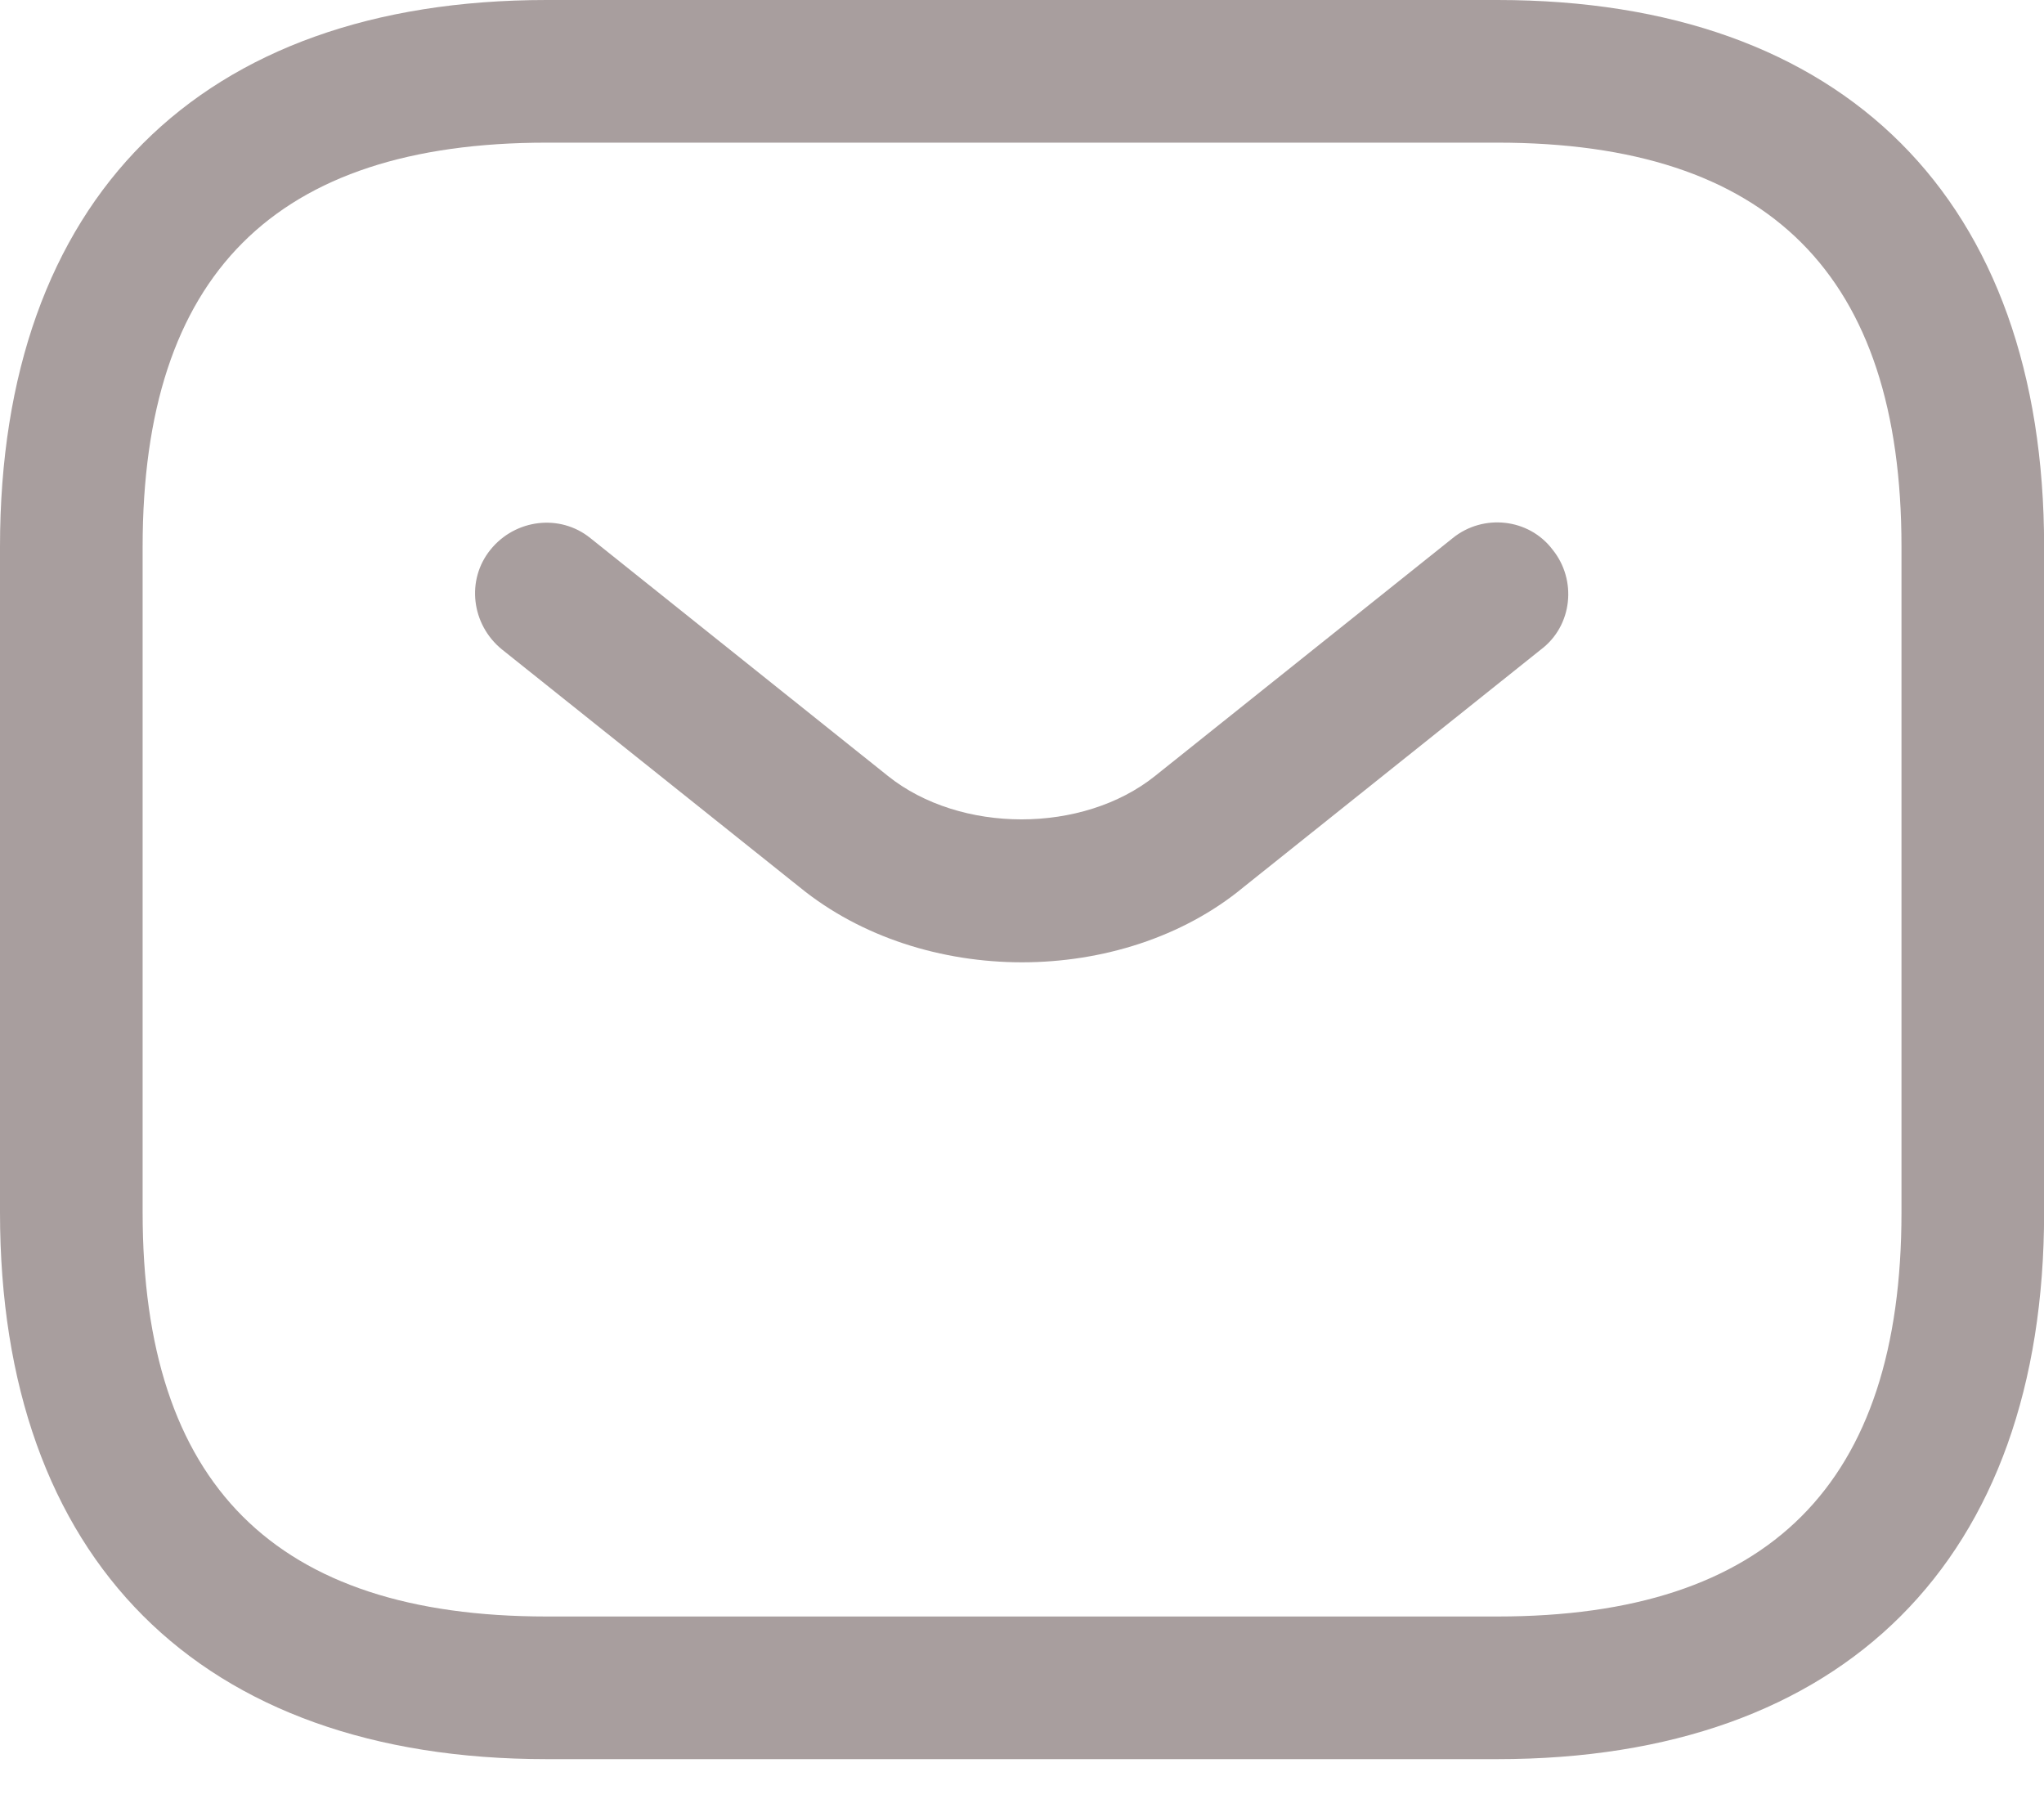 <svg width="18" height="16" viewBox="0 0 18 16" fill="none" xmlns="http://www.w3.org/2000/svg">
<path d="M13.187 15.489H4.814C1.758 15.489 0 13.731 0 10.675V4.814C0 1.758 1.758 0 4.814 0H13.187C16.242 0 18.001 1.758 18.001 4.814V10.675C18.001 13.731 16.242 15.489 13.187 15.489ZM4.814 1.256C2.42 1.256 1.256 2.42 1.256 4.814V10.675C1.256 13.069 2.42 14.233 4.814 14.233H13.187C15.581 14.233 16.745 13.069 16.745 10.675V4.814C16.745 2.42 15.581 1.256 13.187 1.256H4.814Z" fill="#A89E9E"/>
<path d="M9 8.473C8.297 8.473 7.585 8.255 7.041 7.811L4.42 5.718C4.152 5.5 4.102 5.107 4.32 4.839C4.537 4.571 4.931 4.521 5.199 4.738L7.819 6.832C8.456 7.342 9.536 7.342 10.172 6.832L12.793 4.738C13.061 4.521 13.463 4.563 13.672 4.839C13.889 5.107 13.848 5.509 13.571 5.718L10.951 7.811C10.415 8.255 9.703 8.473 9 8.473Z" fill="#A89E9E"/>
</svg>
